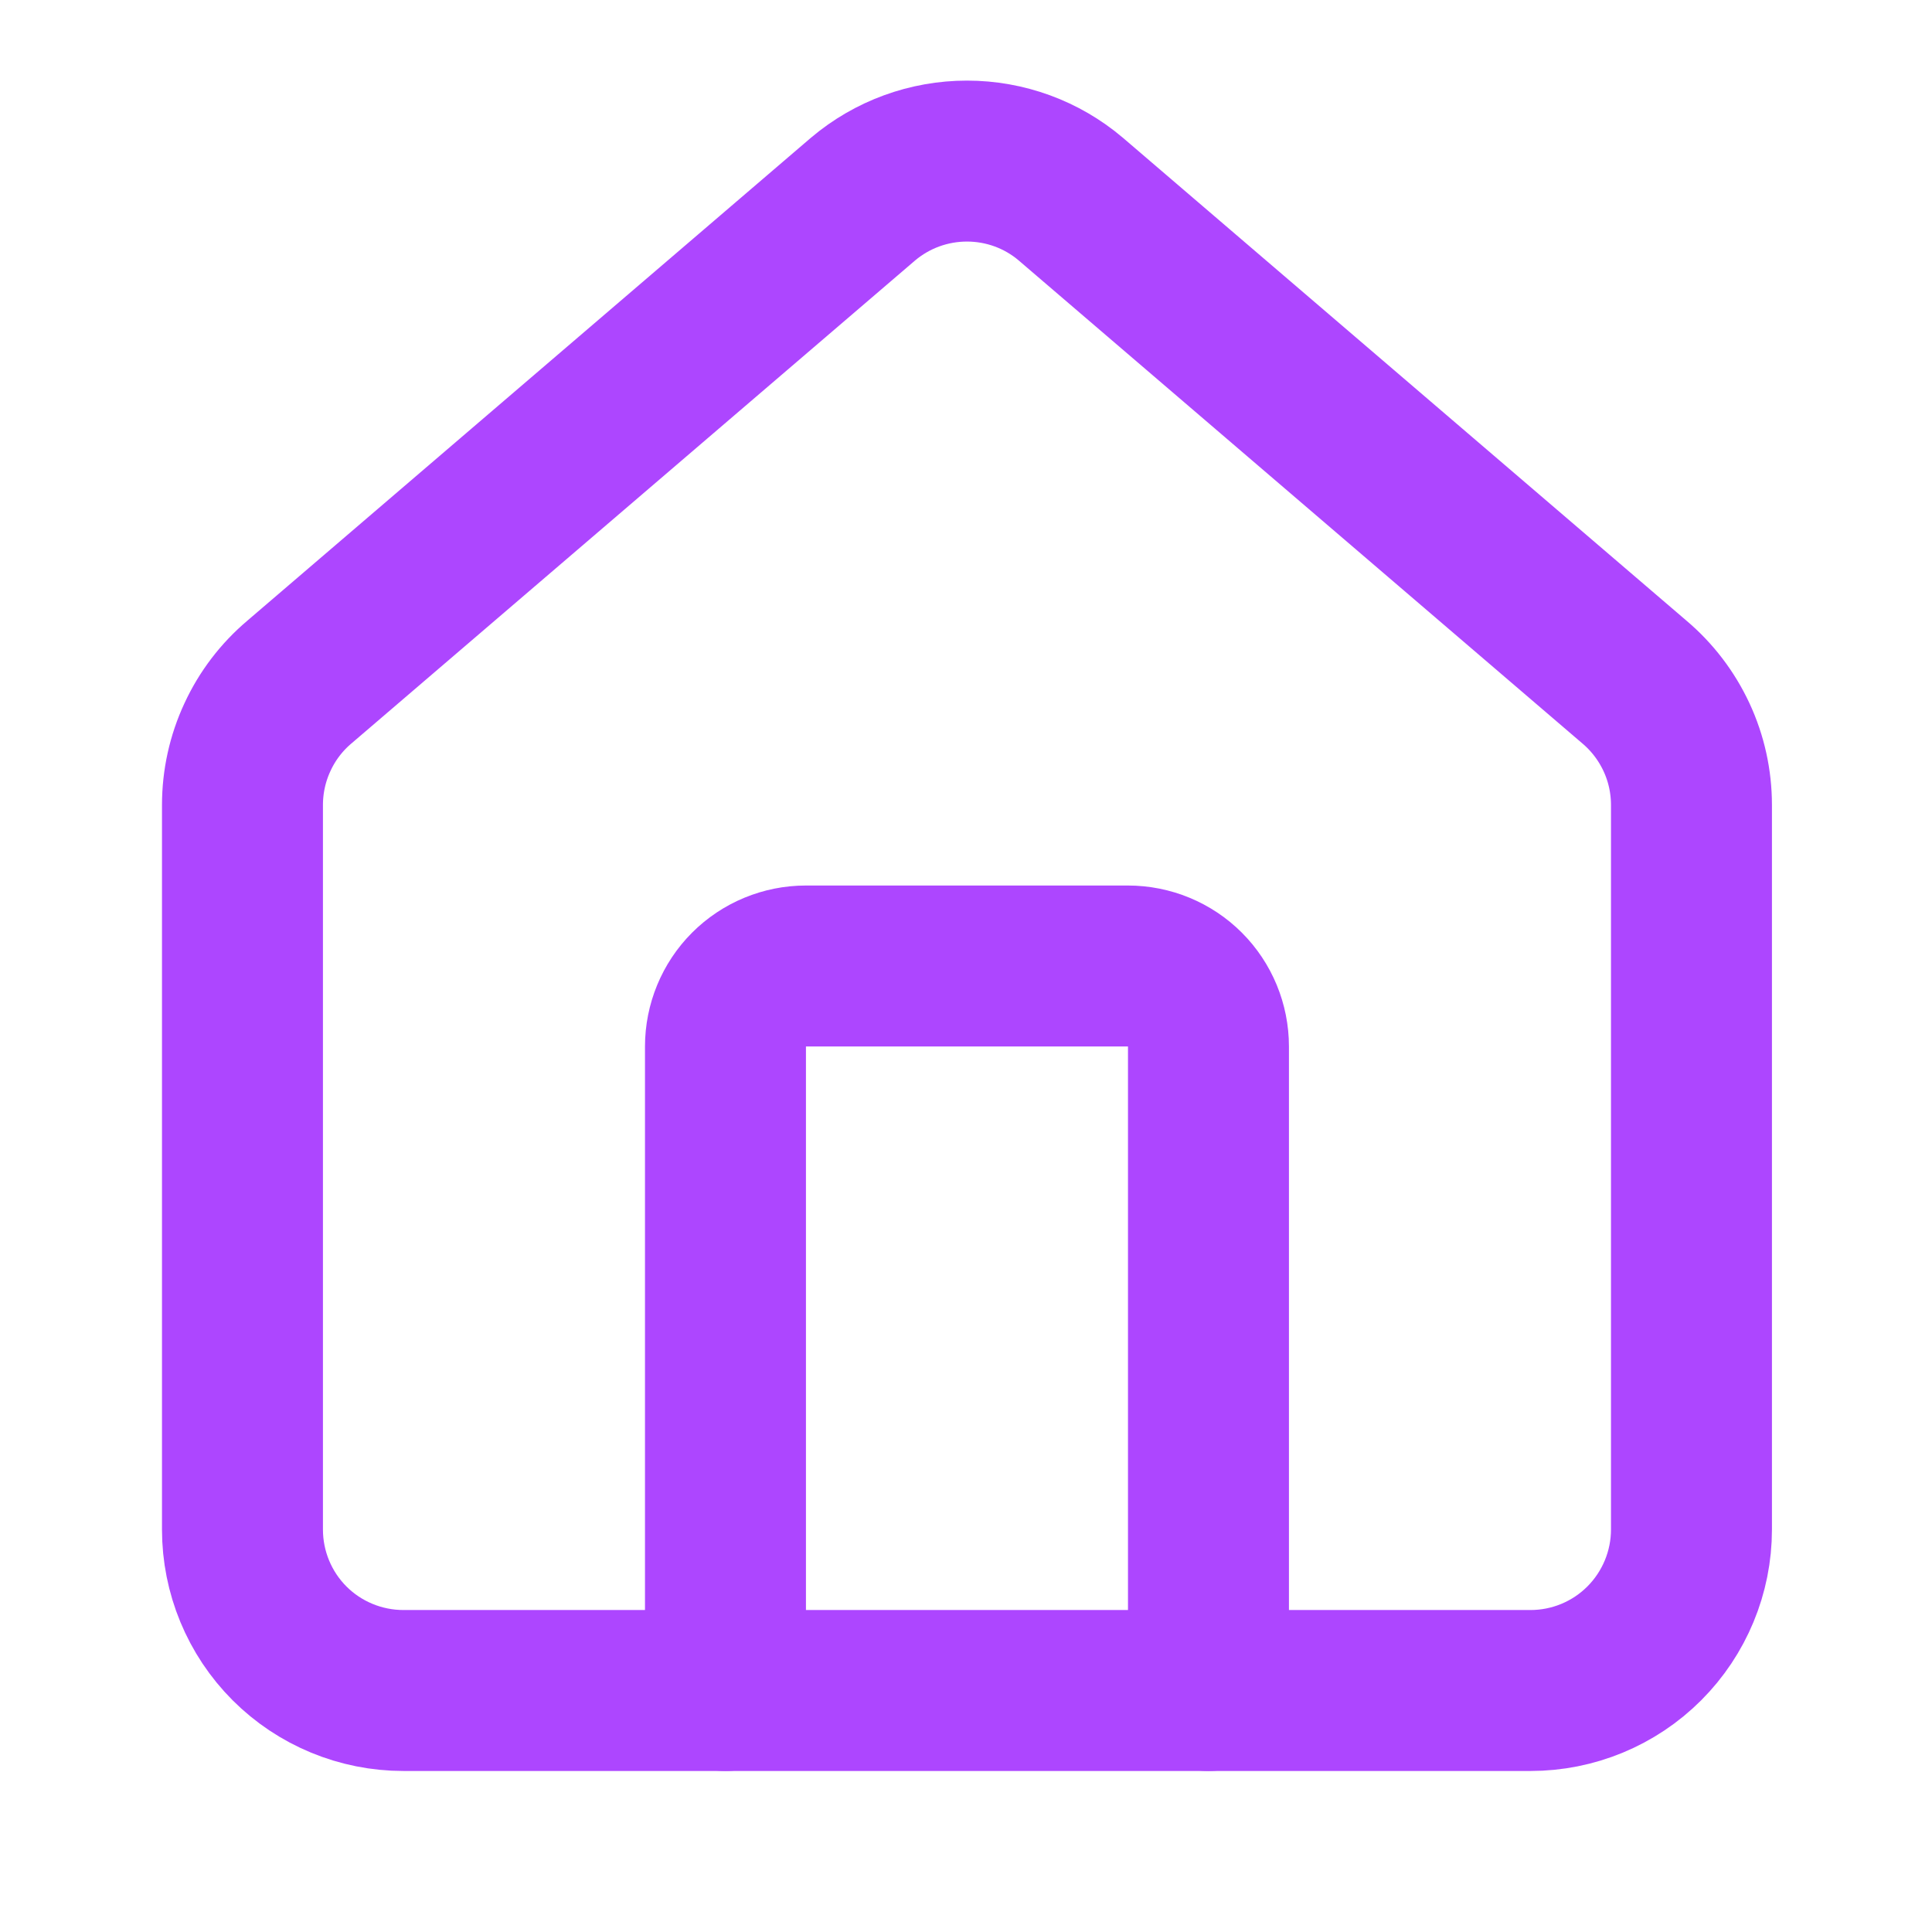 <svg width="16" height="16" viewBox="0 0 16 16" fill="none" xmlns="http://www.w3.org/2000/svg">
<path d="M10.008 14V8.667C10.008 8.49 9.938 8.32 9.813 8.195C9.688 8.07 9.518 8 9.341 8H6.674C6.498 8 6.328 8.07 6.203 8.195C6.078 8.32 6.008 8.49 6.008 8.667V14" stroke="#AD46FF" stroke-width="1.333" stroke-linecap="round" stroke-linejoin="round"/>
<path d="M2.008 6.667C2.008 6.473 2.05 6.281 2.132 6.105C2.213 5.929 2.332 5.773 2.48 5.648L7.147 1.649C7.388 1.445 7.693 1.334 8.008 1.334C8.323 1.334 8.628 1.445 8.868 1.649L13.535 5.648C13.683 5.773 13.802 5.929 13.884 6.105C13.966 6.281 14.008 6.473 14.008 6.667V12.667C14.008 13.02 13.867 13.36 13.617 13.61C13.367 13.86 13.028 14 12.675 14H3.341C2.988 14 2.648 13.86 2.398 13.61C2.148 13.36 2.008 13.02 2.008 12.667V6.667Z" stroke="#AD46FF" stroke-width="1.333" stroke-linecap="round" stroke-linejoin="round"/>
</svg>
